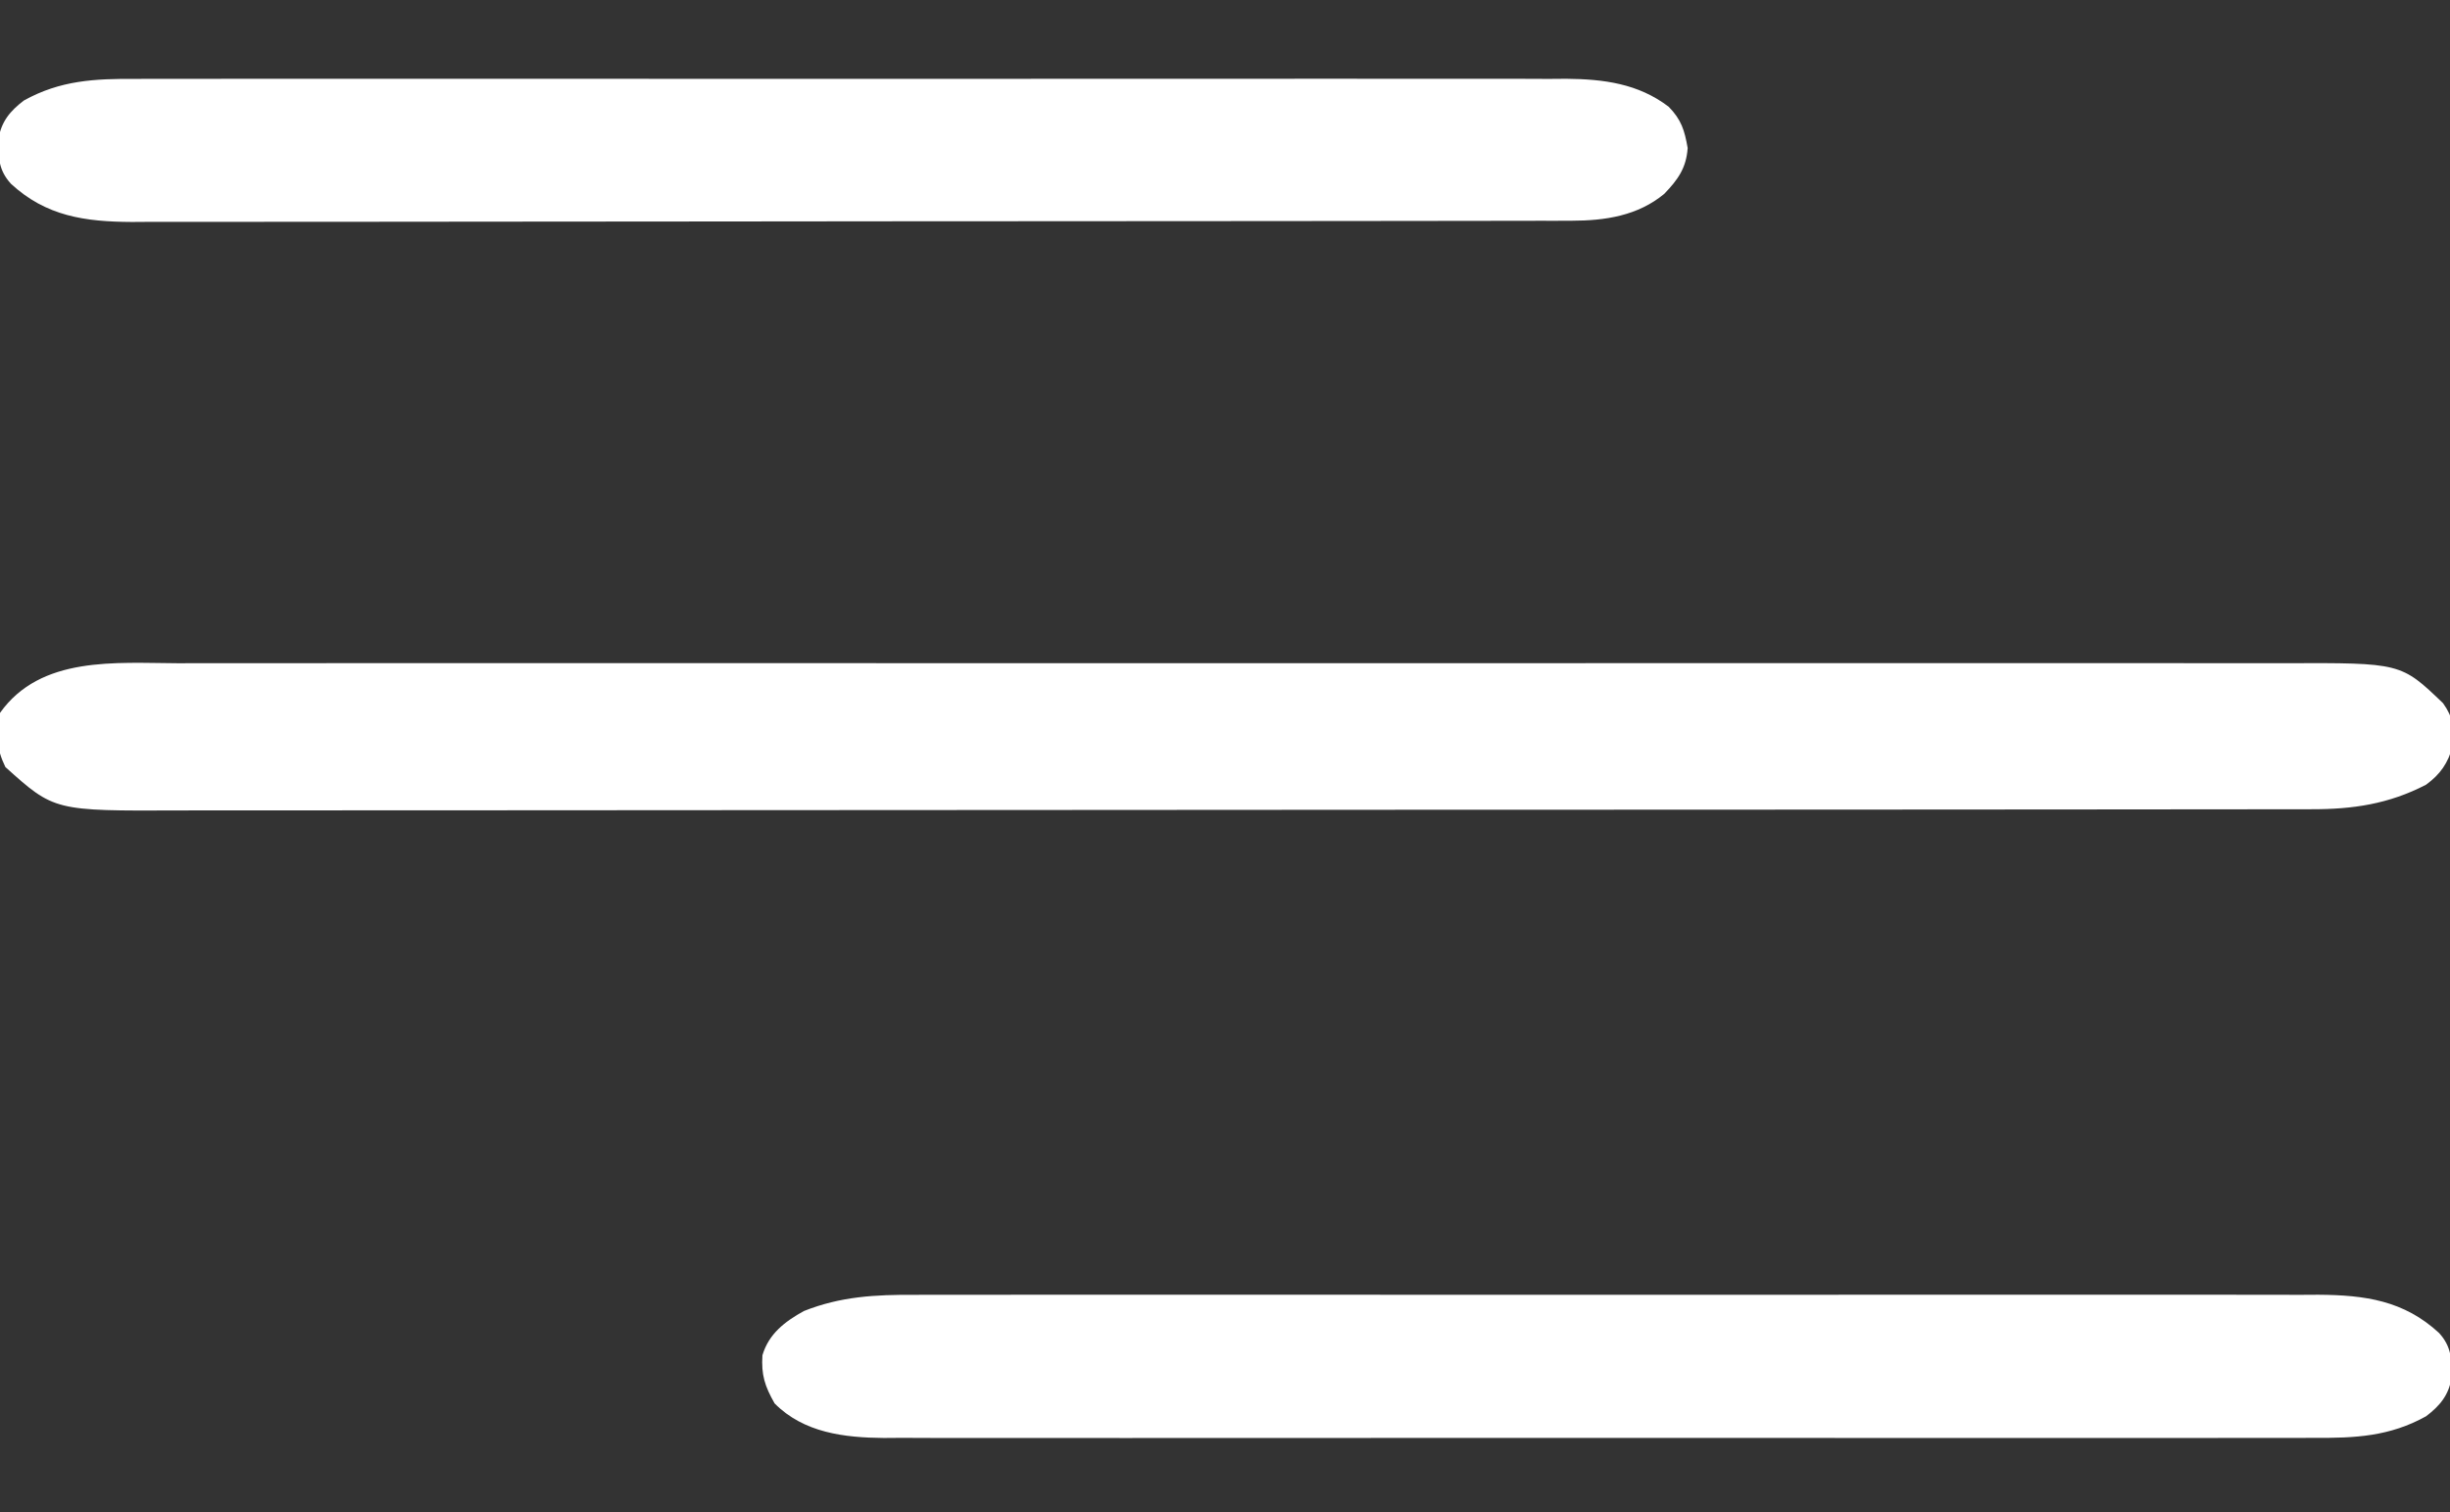 <svg xmlns="http://www.w3.org/2000/svg" width="512" height="316"><rect width="100%" height="100%" fill="#333333" stroke="none"/><path d="M0 0 C1.965 -0.003 3.93 -0.008 5.895 -0.014 C11.28 -0.027 16.665 -0.021 22.05 -0.011 C27.864 -0.004 33.677 -0.015 39.49 -0.023 C50.873 -0.037 62.256 -0.034 73.638 -0.025 C82.89 -0.018 92.141 -0.017 101.392 -0.02 C102.709 -0.021 104.026 -0.021 105.382 -0.022 C107.387 -0.023 109.391 -0.023 111.396 -0.024 C136.434 -0.033 161.473 -0.025 186.512 -0.009 C208.748 0.005 230.984 0.004 253.22 -0.01 C278.213 -0.026 303.207 -0.033 328.2 -0.023 C330.865 -0.022 333.531 -0.021 336.196 -0.02 C338.163 -0.02 338.163 -0.02 340.17 -0.019 C349.41 -0.017 358.649 -0.021 367.889 -0.028 C379.15 -0.036 390.41 -0.034 401.671 -0.018 C407.416 -0.01 413.161 -0.007 418.906 -0.017 C424.166 -0.026 429.426 -0.021 434.687 -0.005 C436.588 -0.002 438.49 -0.003 440.391 -0.011 C464.538 -0.096 464.538 -0.096 473.345 8.354 C475.478 11.338 475.742 13.636 475.368 17.24 C474.394 20.873 472.772 23.206 469.794 25.381 C461.99 29.432 454.473 30.533 445.749 30.512 C444.554 30.515 444.554 30.515 443.334 30.519 C440.66 30.524 437.985 30.523 435.31 30.521 C433.375 30.524 431.44 30.527 429.504 30.53 C424.182 30.538 418.86 30.54 413.538 30.541 C407.8 30.543 402.061 30.55 396.323 30.557 C383.773 30.571 371.224 30.577 358.674 30.581 C350.838 30.584 343.002 30.588 335.166 30.593 C313.472 30.605 291.777 30.615 270.082 30.619 C268.679 30.619 267.277 30.619 265.874 30.619 C264.468 30.619 263.062 30.62 261.656 30.62 C258.836 30.62 256.015 30.621 253.195 30.621 C252.146 30.621 252.146 30.621 251.076 30.622 C228.404 30.625 205.732 30.641 183.06 30.664 C159.082 30.689 135.103 30.703 111.124 30.704 C98.057 30.705 84.989 30.711 71.921 30.729 C60.794 30.744 49.667 30.749 38.539 30.741 C32.863 30.737 27.186 30.738 21.51 30.752 C16.31 30.765 11.11 30.764 5.91 30.751 C4.032 30.749 2.155 30.753 0.277 30.761 C-25.879 30.875 -25.879 30.875 -36.081 21.693 C-37.933 17.888 -38.267 14.493 -37.206 10.381 C-28.723 -1.597 -12.976 -0.05 0 0 Z " fill="#FFFFFF" transform="translate(37.206,138.619)"></path><path d="M0 0 C1.292 -0.005 2.584 -0.009 3.915 -0.014 C7.476 -0.027 11.037 -0.021 14.598 -0.011 C18.448 -0.004 22.298 -0.015 26.148 -0.023 C33.681 -0.036 41.213 -0.034 48.746 -0.025 C54.869 -0.018 60.993 -0.017 67.117 -0.02 C68.426 -0.021 68.426 -0.021 69.762 -0.022 C71.535 -0.023 73.308 -0.024 75.081 -0.025 C91.695 -0.033 108.308 -0.024 124.922 -0.007 C139.166 0.006 153.409 0.004 167.653 -0.01 C184.209 -0.026 200.764 -0.033 217.32 -0.023 C219.086 -0.022 220.853 -0.021 222.619 -0.02 C223.923 -0.02 223.923 -0.02 225.253 -0.019 C231.367 -0.017 237.481 -0.021 243.595 -0.028 C251.049 -0.036 258.503 -0.034 265.958 -0.018 C269.759 -0.01 273.559 -0.007 277.36 -0.017 C281.486 -0.028 285.611 -0.015 289.736 0 C291.527 -0.01 291.527 -0.01 293.353 -0.02 C303.12 0.048 311.24 1.181 318.591 7.979 C321.161 10.8 321.278 13.535 321.196 17.287 C320.618 20.98 318.738 23.2 315.868 25.381 C308.278 29.604 301.032 29.951 292.509 29.889 C290.534 29.898 290.534 29.898 288.519 29.908 C284.89 29.924 281.261 29.916 277.631 29.904 C273.708 29.895 269.784 29.909 265.86 29.92 C258.183 29.938 250.506 29.934 242.829 29.922 C236.588 29.913 230.347 29.912 224.106 29.916 C223.217 29.917 222.327 29.917 221.411 29.918 C219.604 29.919 217.797 29.921 215.99 29.922 C199.059 29.933 182.128 29.92 165.197 29.899 C150.68 29.881 136.163 29.884 121.646 29.902 C104.775 29.924 87.903 29.932 71.031 29.92 C69.231 29.919 67.43 29.917 65.63 29.916 C64.302 29.915 64.302 29.915 62.946 29.914 C56.715 29.911 50.484 29.917 44.253 29.926 C36.656 29.937 29.059 29.934 21.461 29.913 C17.588 29.903 13.714 29.898 9.841 29.912 C5.636 29.926 1.432 29.909 -2.772 29.889 C-3.989 29.898 -5.206 29.907 -6.46 29.916 C-14.715 29.84 -23.154 28.84 -29.257 22.693 C-31.311 19.064 -32.058 16.761 -31.8 12.627 C-30.465 8.138 -27.114 5.583 -23.132 3.381 C-15.432 0.327 -8.208 -0.046 0 0 Z " fill="#FFFFFF" transform="translate(191.132,270.619)"></path><path d="M0 0 C1.975 -0.009 1.975 -0.009 3.989 -0.019 C7.619 -0.036 11.248 -0.027 14.877 -0.015 C18.801 -0.006 22.725 -0.02 26.648 -0.031 C34.325 -0.049 42.002 -0.045 49.679 -0.033 C55.92 -0.024 62.161 -0.023 68.402 -0.027 C69.292 -0.028 70.181 -0.029 71.098 -0.029 C72.905 -0.03 74.712 -0.032 76.519 -0.033 C93.45 -0.044 110.381 -0.031 127.312 -0.01 C141.829 0.008 156.345 0.005 170.862 -0.014 C187.734 -0.035 204.606 -0.043 221.478 -0.031 C223.278 -0.03 225.078 -0.029 226.878 -0.027 C228.207 -0.026 228.207 -0.026 229.562 -0.025 C235.793 -0.022 242.025 -0.028 248.256 -0.037 C255.853 -0.048 263.45 -0.045 271.047 -0.024 C274.921 -0.014 278.794 -0.009 282.668 -0.023 C286.873 -0.037 291.076 -0.02 295.281 0 C296.498 -0.009 297.715 -0.018 298.968 -0.027 C306.762 0.045 313.979 0.965 320.358 5.814 C323.007 8.532 323.68 10.732 324.328 14.445 C324.04 18.626 322.283 21.073 319.422 24.035 C313.894 28.605 307.103 29.63 300.118 29.639 C299.013 29.643 297.909 29.647 296.771 29.651 C295.563 29.65 294.355 29.649 293.11 29.648 C291.822 29.651 290.535 29.654 289.208 29.657 C285.636 29.665 282.063 29.667 278.491 29.668 C274.637 29.67 270.784 29.677 266.93 29.684 C258.505 29.698 250.079 29.704 241.653 29.708 C236.391 29.711 231.128 29.715 225.866 29.72 C211.292 29.732 196.718 29.742 182.144 29.746 C181.211 29.746 180.279 29.746 179.318 29.746 C177.916 29.746 177.916 29.746 176.485 29.747 C174.591 29.747 172.697 29.748 170.803 29.748 C169.863 29.748 168.924 29.749 167.956 29.749 C152.734 29.753 137.512 29.77 122.291 29.794 C106.658 29.817 91.025 29.83 75.392 29.831 C66.617 29.832 57.842 29.838 49.067 29.856 C41.594 29.871 34.121 29.876 26.648 29.868 C22.837 29.864 19.027 29.865 15.216 29.879 C11.079 29.894 6.943 29.886 2.806 29.875 C1.01 29.888 1.01 29.888 -0.821 29.9 C-10.6 29.842 -18.722 28.716 -26.082 21.91 C-28.652 19.089 -28.769 16.354 -28.688 12.602 C-28.109 8.909 -26.229 6.689 -23.36 4.508 C-15.77 0.285 -8.523 -0.062 0 0 Z " fill="#FFFFFF" transform="translate(28.36,16.492)"></path></svg>
